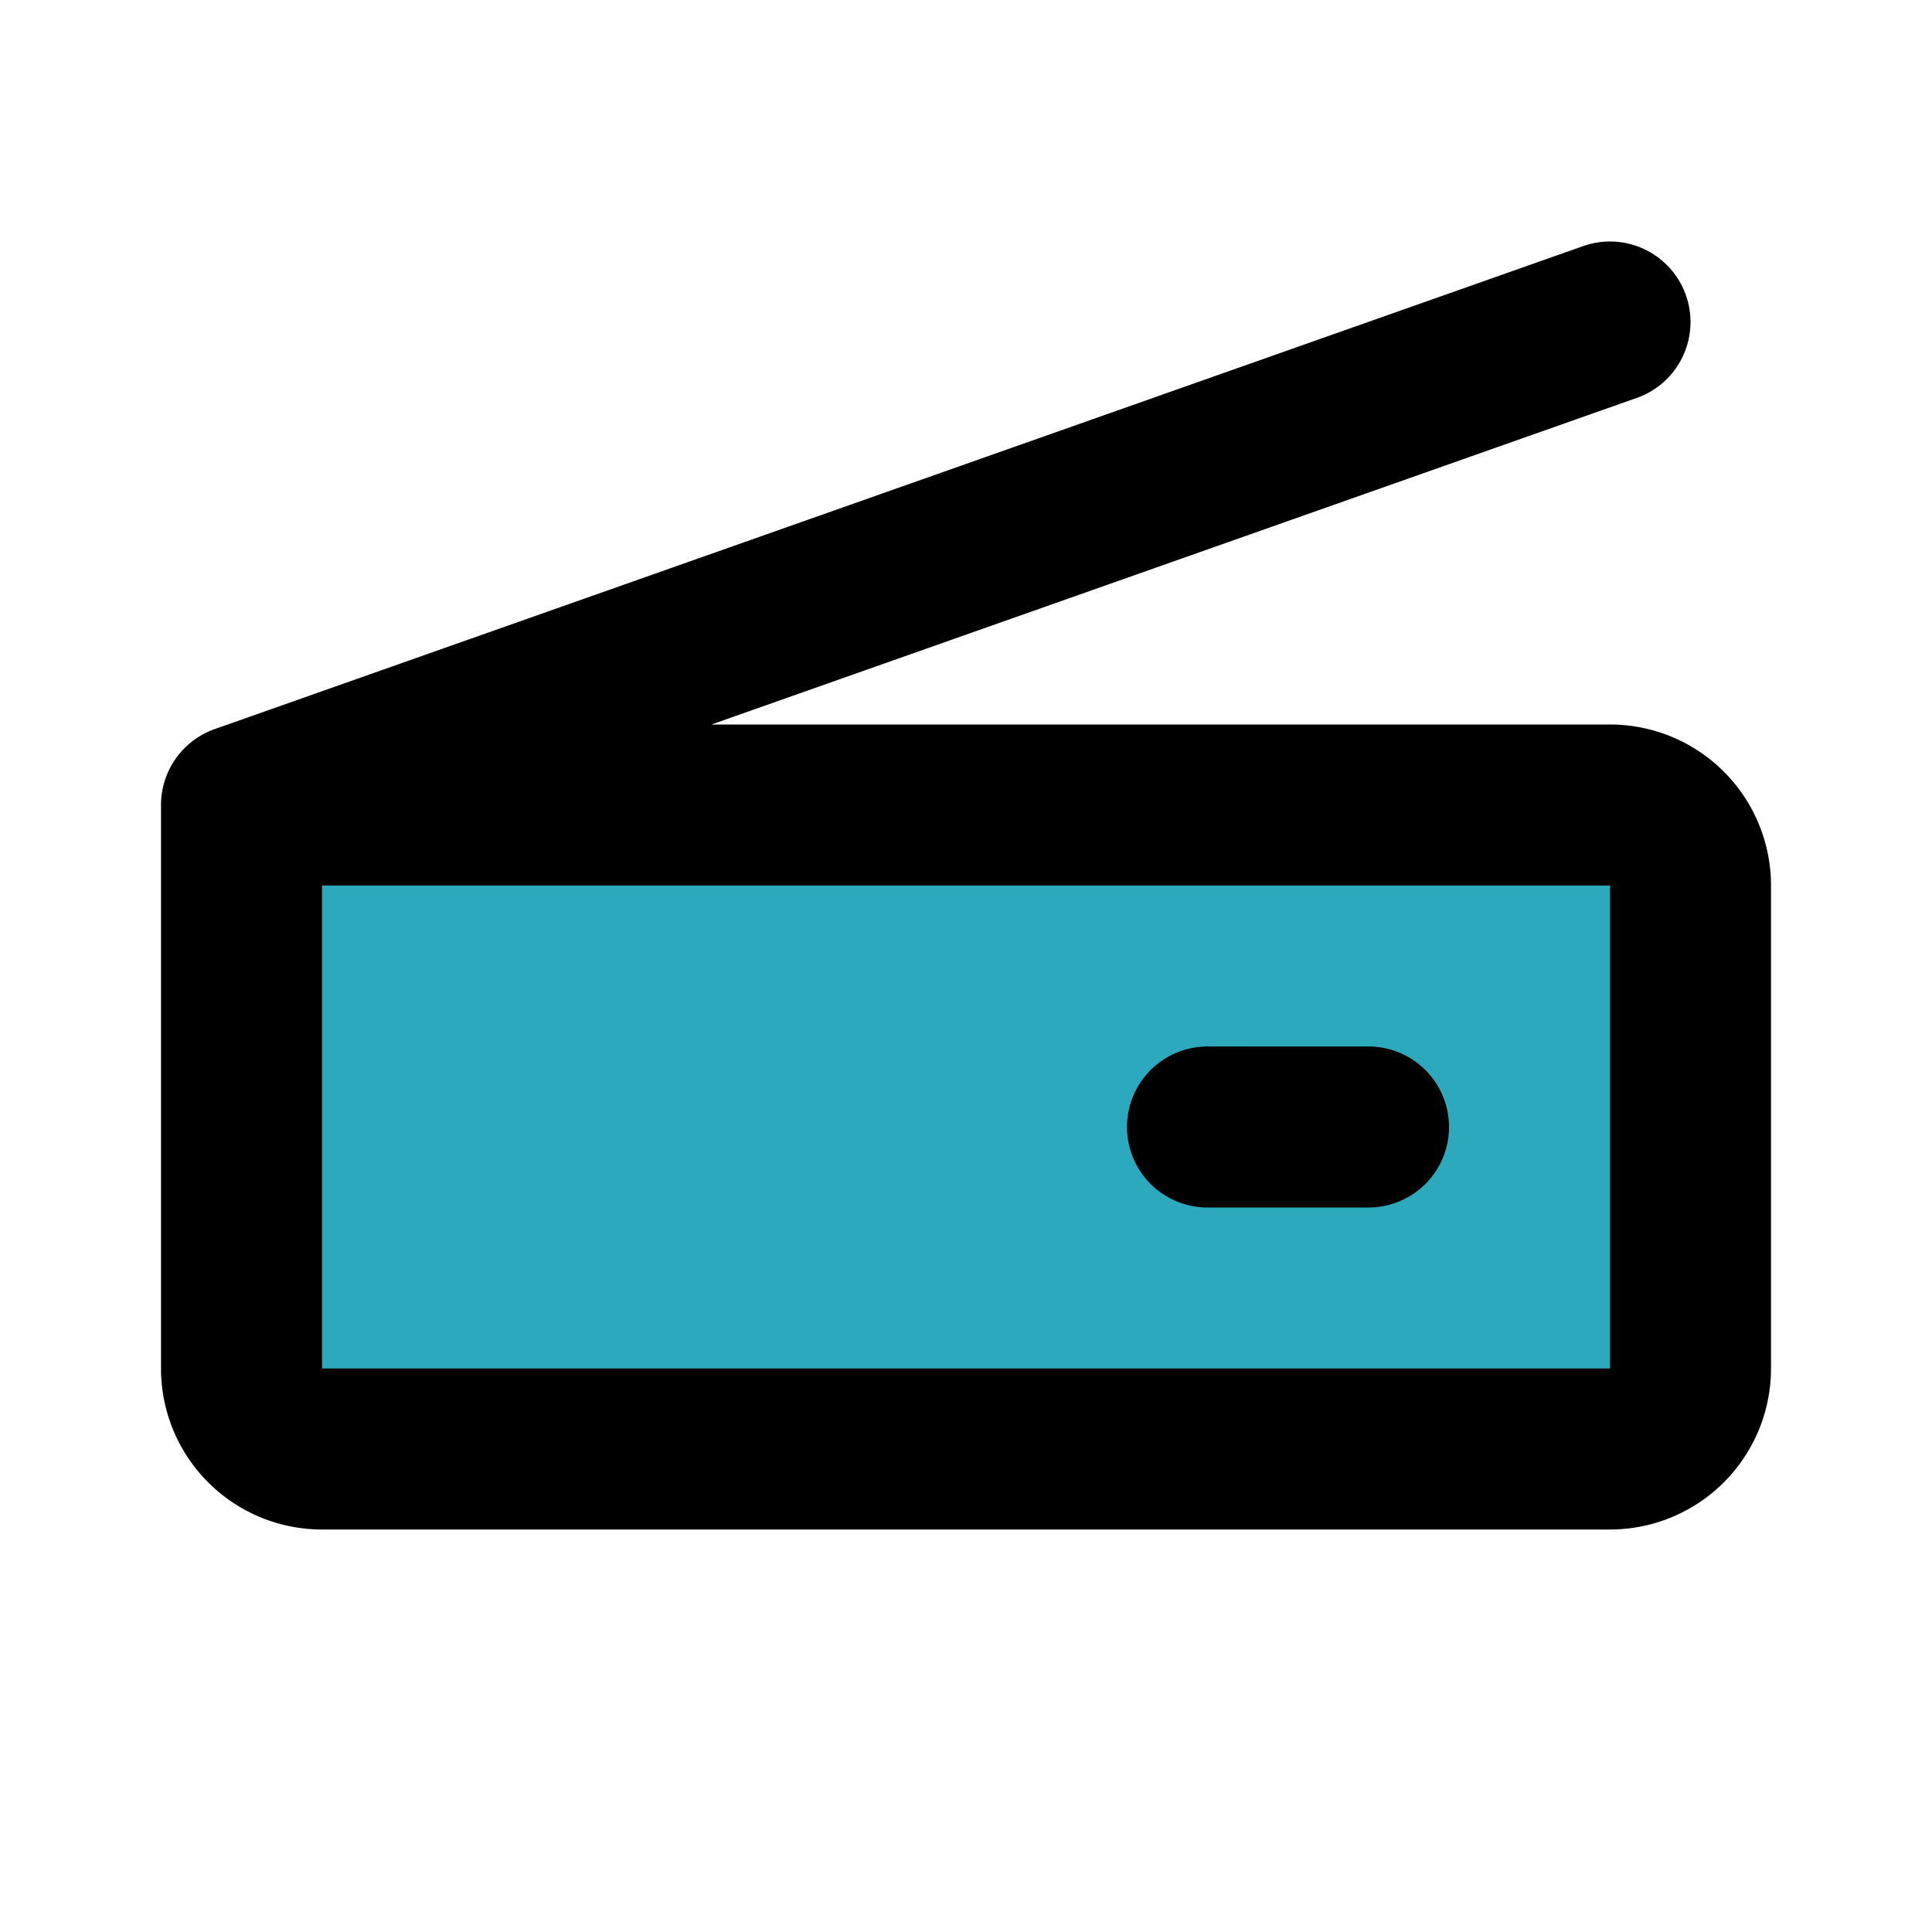 <?xml version="1.0" encoding="utf-8"?>
<svg fill="#000000" width="800px" height="800px" viewBox="0 0 24 24" id="scanner-left" data-name="Flat Line" xmlns="http://www.w3.org/2000/svg" class="icon flat-line"><path id="secondary" d="M9,5h6a1,1,0,0,1,1,1V22a1,1,0,0,1-1,1H8a0,0,0,0,1,0,0V6A1,1,0,0,1,9,5Z" transform="translate(26 2) rotate(90)" style="fill: rgb(44, 169, 188); stroke-width: 2;"></path><path id="primary" d="M17,14H15M3,10,20,4M4,18H20a1,1,0,0,0,1-1V11a1,1,0,0,0-1-1H3v7A1,1,0,0,0,4,18Z" style="fill: none; stroke: rgb(0, 0, 0); stroke-linecap: round; stroke-linejoin: round; stroke-width: 2;"></path></svg>